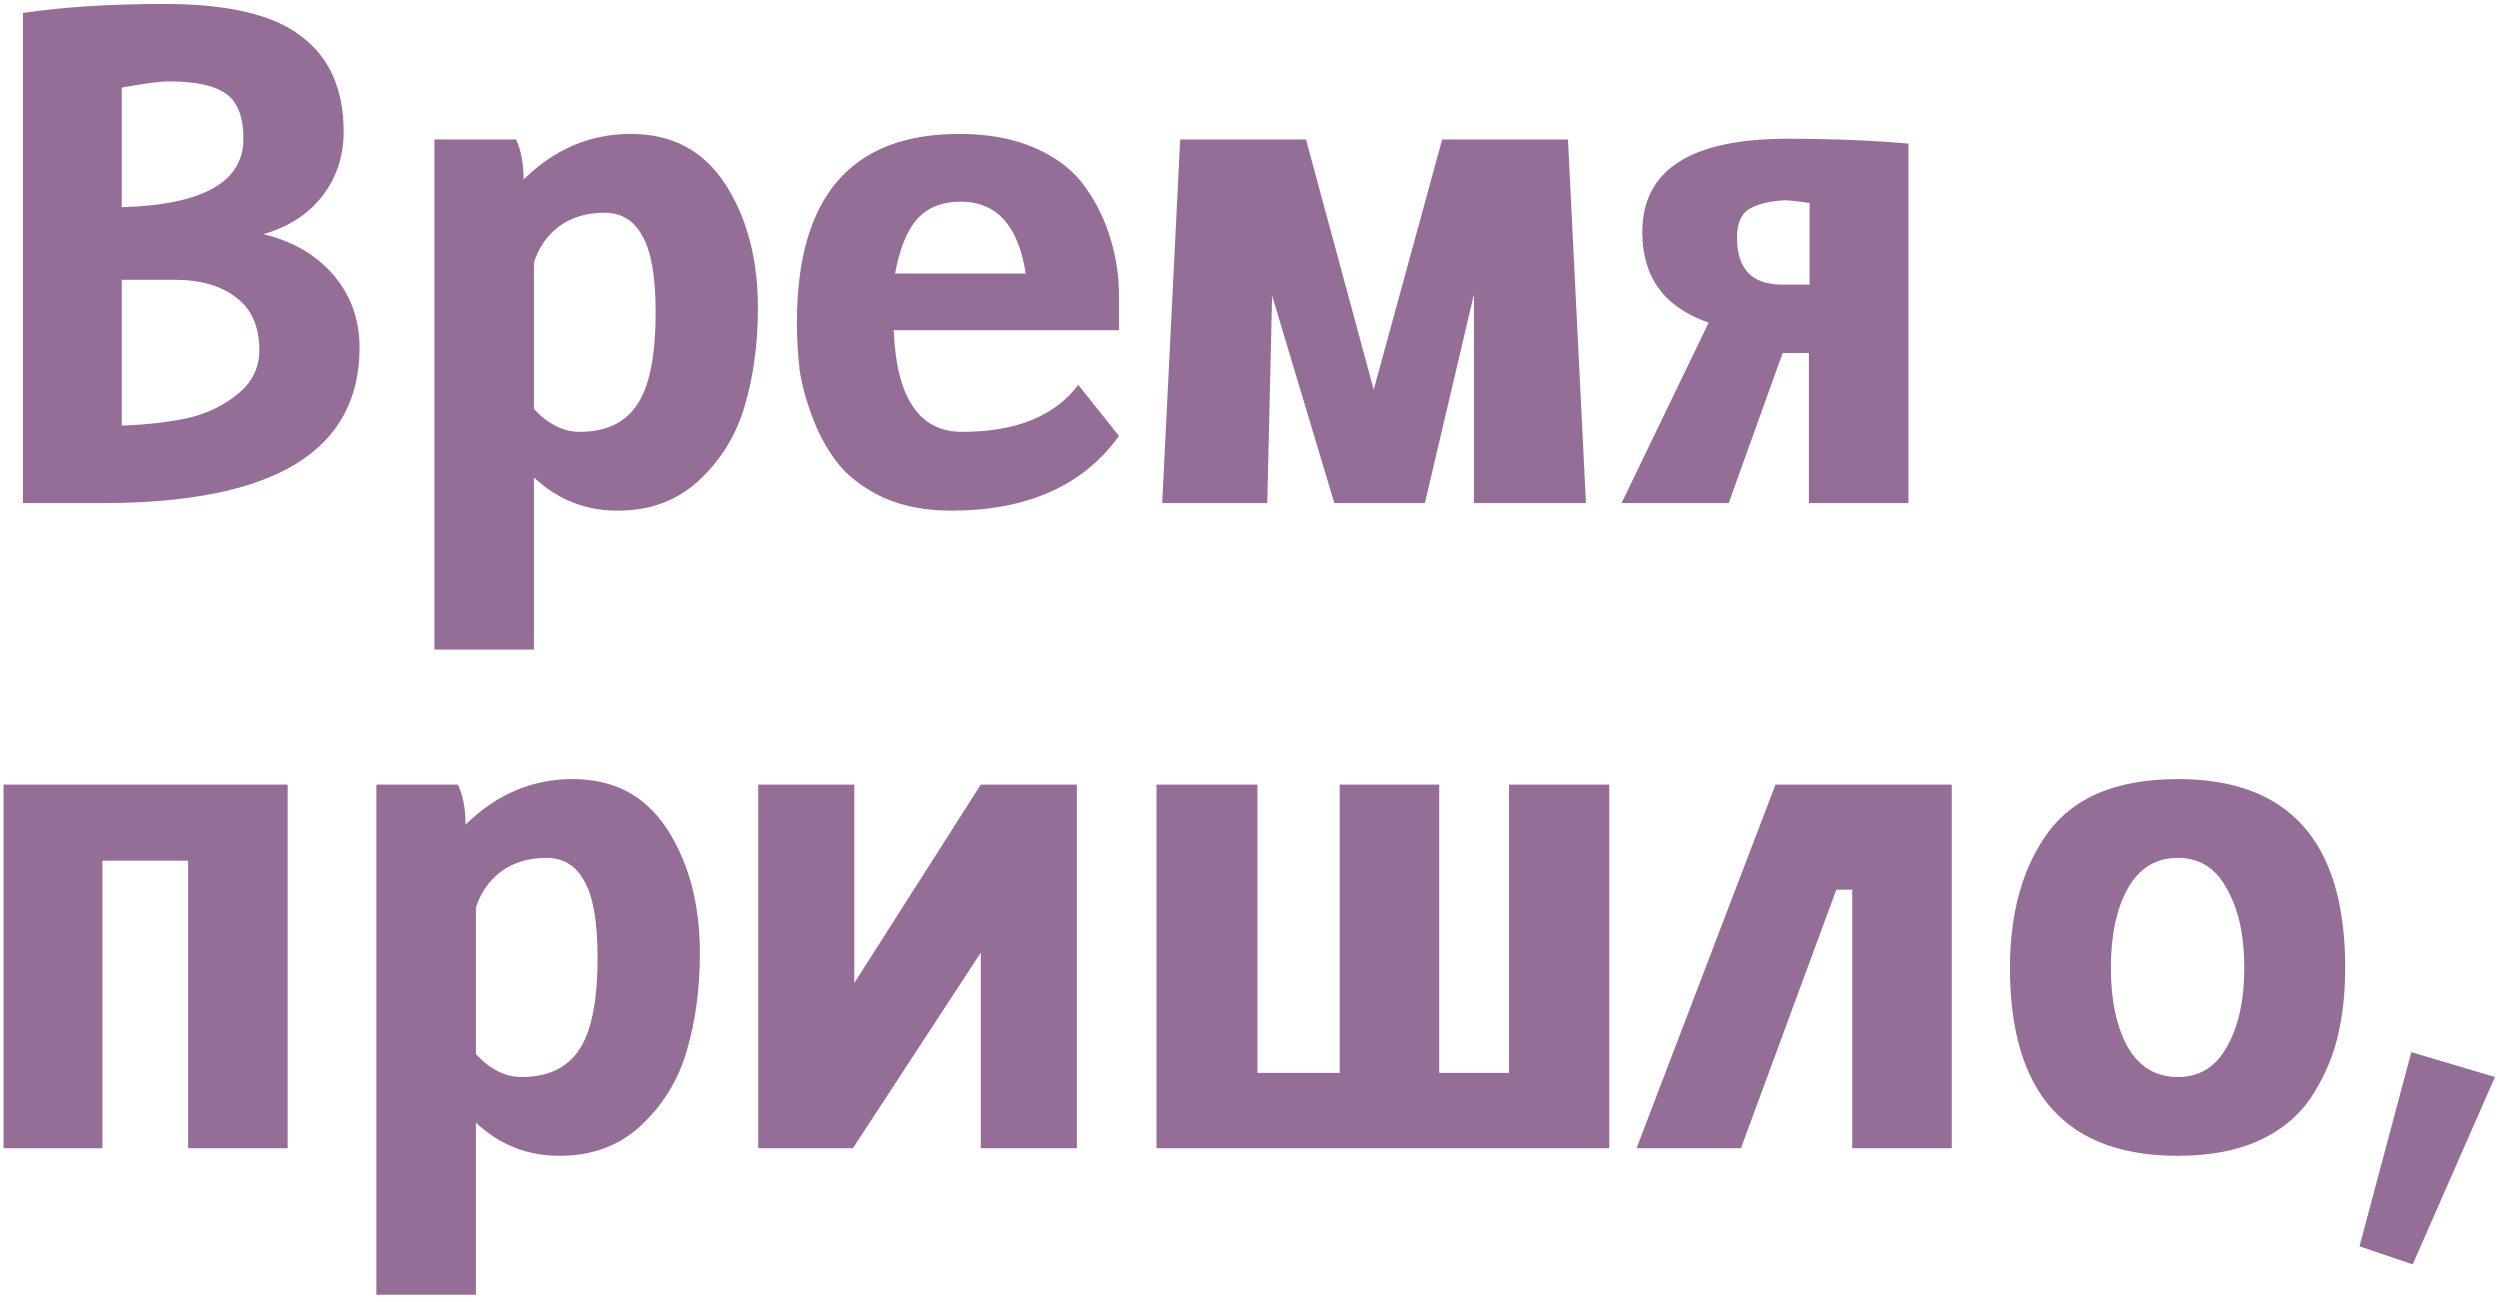 <?xml version="1.0" encoding="UTF-8"?> <svg xmlns="http://www.w3.org/2000/svg" width="217" height="113" viewBox="0 0 217 113" fill="none"> <path d="M1.989 43.664V1.124C5.469 0.604 9.569 0.344 14.289 0.344C19.809 0.344 23.769 1.284 26.169 3.164C28.609 5.004 29.829 7.764 29.829 11.444C29.829 13.564 29.209 15.424 27.969 17.024C26.769 18.584 25.069 19.684 22.869 20.324C25.469 20.964 27.509 22.164 28.989 23.924C30.469 25.684 31.209 27.764 31.209 30.164C31.209 39.164 23.789 43.664 8.949 43.664H1.989ZM10.569 24.284V36.944C12.729 36.864 14.649 36.644 16.329 36.284C18.009 35.884 19.449 35.184 20.649 34.184C21.889 33.184 22.509 31.924 22.509 30.404C22.509 28.364 21.849 26.844 20.529 25.844C19.209 24.804 17.409 24.284 15.129 24.284H10.569ZM10.569 7.604V17.984C17.609 17.784 21.129 15.804 21.129 12.044C21.129 10.164 20.629 8.864 19.629 8.144C18.629 7.424 16.969 7.064 14.649 7.064C13.889 7.064 12.529 7.244 10.569 7.604ZM37.708 56.384V12.104H44.788C45.228 13.024 45.448 14.184 45.448 15.584C48.128 12.944 51.228 11.624 54.748 11.624C58.348 11.624 61.088 13.084 62.968 16.004C64.848 18.924 65.788 22.504 65.788 26.744C65.788 29.824 65.408 32.644 64.648 35.204C63.928 37.724 62.608 39.884 60.688 41.684C58.808 43.444 56.448 44.324 53.608 44.324C50.808 44.324 48.388 43.364 46.348 41.444V56.384H37.708ZM50.308 37.484C52.588 37.484 54.248 36.704 55.288 35.144C56.368 33.584 56.908 30.904 56.908 27.104C56.908 24.024 56.528 21.824 55.768 20.504C55.048 19.144 53.948 18.464 52.468 18.464C50.908 18.464 49.588 18.864 48.508 19.664C47.468 20.464 46.748 21.504 46.348 22.784V35.504C47.588 36.824 48.908 37.484 50.308 37.484ZM83.271 11.624C85.831 11.624 88.051 12.044 89.931 12.884C91.811 13.724 93.251 14.864 94.251 16.304C95.251 17.744 95.971 19.244 96.411 20.804C96.891 22.364 97.131 24.024 97.131 25.784V28.664H77.571C77.811 34.544 79.791 37.484 83.511 37.484C88.191 37.484 91.551 36.124 93.591 33.404L97.131 37.844C94.011 42.164 89.151 44.324 82.551 44.324C80.391 44.324 78.471 43.964 76.791 43.244C75.151 42.484 73.851 41.544 72.891 40.424C71.971 39.304 71.211 37.984 70.611 36.464C70.011 34.904 69.611 33.464 69.411 32.144C69.251 30.784 69.171 29.404 69.171 28.004C69.171 17.084 73.871 11.624 83.271 11.624ZM83.391 17.504C81.791 17.504 80.531 18.004 79.611 19.004C78.731 20.004 78.091 21.584 77.691 23.744H89.031C88.391 19.584 86.511 17.504 83.391 17.504ZM115.819 43.664L110.419 25.664L109.999 43.664H100.879L102.439 12.104H113.359L119.239 33.824L125.179 12.104H136.099L137.659 43.664H127.939V25.544L123.679 43.664H115.819ZM150.052 43.664H140.752L148.312 28.004C144.472 26.684 142.552 24.064 142.552 20.144C142.552 14.744 146.752 12.044 155.152 12.044C158.952 12.044 162.452 12.184 165.652 12.464V43.664H157.012V30.644H154.732L150.052 43.664ZM154.672 24.704H157.072V17.624C156.032 17.464 155.292 17.384 154.852 17.384C153.532 17.464 152.512 17.724 151.792 18.164C151.112 18.604 150.772 19.424 150.772 20.624C150.772 23.344 152.072 24.704 154.672 24.704ZM0.309 68.104H24.969V99.664H16.329V74.704H8.889V99.664H0.309V68.104ZM32.669 112.384V68.104H39.749C40.189 69.024 40.409 70.184 40.409 71.584C43.089 68.944 46.189 67.624 49.709 67.624C53.309 67.624 56.049 69.084 57.929 72.004C59.809 74.924 60.749 78.504 60.749 82.744C60.749 85.824 60.369 88.644 59.609 91.204C58.889 93.724 57.569 95.884 55.649 97.684C53.769 99.444 51.409 100.324 48.569 100.324C45.769 100.324 43.349 99.364 41.309 97.444V112.384H32.669ZM45.269 93.484C47.549 93.484 49.209 92.704 50.249 91.144C51.329 89.584 51.869 86.904 51.869 83.104C51.869 80.024 51.489 77.824 50.729 76.504C50.009 75.144 48.909 74.464 47.429 74.464C45.869 74.464 44.549 74.864 43.469 75.664C42.429 76.464 41.709 77.504 41.309 78.784V91.504C42.549 92.824 43.869 93.484 45.269 93.484ZM93.472 68.104V99.664H85.132V82.684L74.032 99.664H65.812V68.104H74.152V85.324L85.132 68.104H93.472ZM130.985 68.104H139.685V99.664H100.385V68.104H109.145V93.124H116.285V68.104H124.925V93.124H130.985V68.104ZM151.113 99.664H142.053L154.113 68.104H169.413V99.664H160.773V77.224H159.393L151.113 99.664ZM189.044 67.624C198.724 67.624 203.564 73.084 203.564 84.004C203.564 86.284 203.324 88.364 202.844 90.244C202.364 92.084 201.584 93.804 200.504 95.404C199.424 96.964 197.904 98.184 195.944 99.064C194.024 99.904 191.724 100.324 189.044 100.324C179.324 100.324 174.464 94.884 174.464 84.004C174.464 79.164 175.584 75.224 177.824 72.184C180.104 69.144 183.844 67.624 189.044 67.624ZM189.044 74.464C187.124 74.464 185.664 75.364 184.664 77.164C183.704 78.924 183.224 81.204 183.224 84.004C183.224 86.804 183.704 89.084 184.664 90.844C185.664 92.604 187.124 93.484 189.044 93.484C190.924 93.484 192.344 92.604 193.304 90.844C194.304 89.084 194.804 86.804 194.804 84.004C194.804 81.204 194.304 78.924 193.304 77.164C192.344 75.364 190.924 74.464 189.044 74.464ZM204.803 108.184L209.303 91.324L216.563 93.484L209.423 109.744L204.803 108.184Z" fill="#956E98"></path> </svg> 
